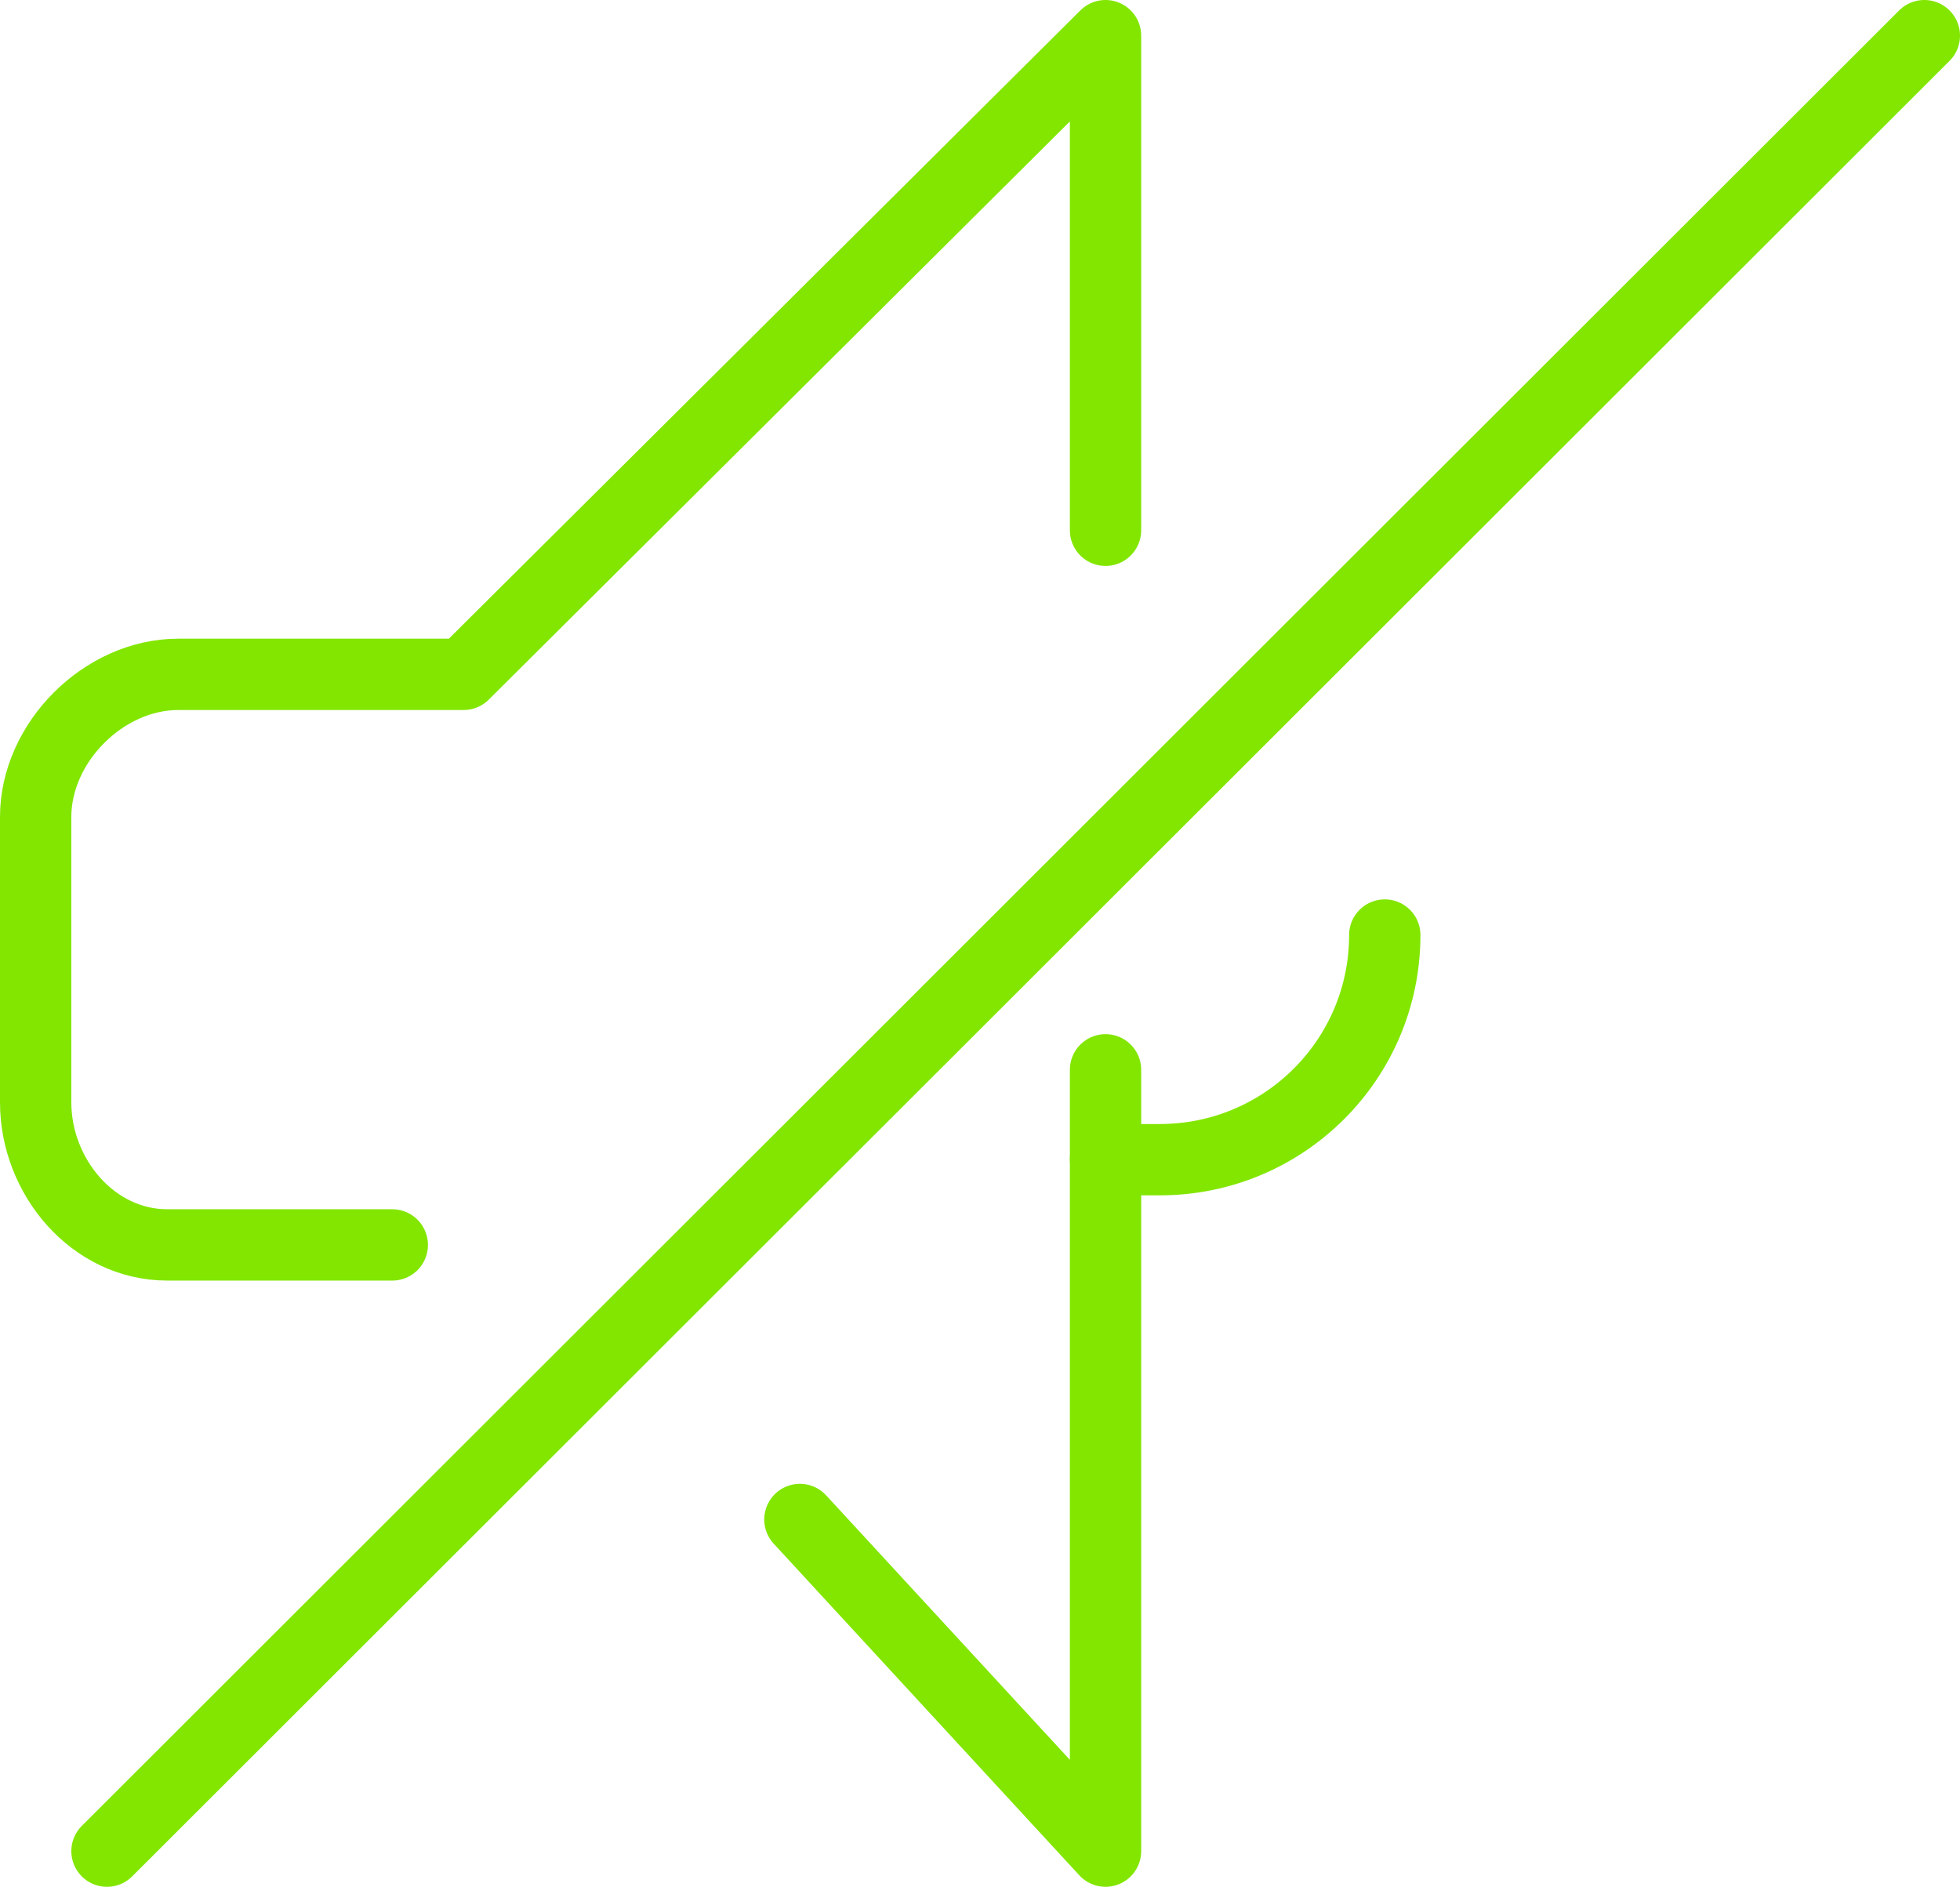 <?xml version="1.0" encoding="utf-8"?>
<!-- Generator: Adobe Illustrator 24.0.1, SVG Export Plug-In . SVG Version: 6.00 Build 0)  -->
<svg version="1.1" id="Layer_1" xmlns="http://www.w3.org/2000/svg" xmlns:xlink="http://www.w3.org/1999/xlink" x="0px" y="0px"
	 viewBox="0 0 54.96 52.91" style="enable-background:new 0 0 54.96 52.91;" xml:space="preserve">
<style type="text/css">
	
		.st0{clip-path:url(#SVGID_2_);fill:none;stroke:#82E600;stroke-width:2;stroke-linecap:round;stroke-linejoin:round;stroke-miterlimit:10;}
</style>
<g>
	<defs>
		<rect id="SVGID_1_" y="0" width="54.96" height="52.91"/>
	</defs>
	<clipPath id="SVGID_2_">
		<use xlink:href="#SVGID_1_"  style="overflow:visible;"/>
	</clipPath>
	<polyline class="st0" points="22.43,42.61 31,51.91 31,30 	"/>
	<path class="st0" d="M31,14.87V1L13,18.91H5c-2.09,0-4,1.91-4,4v8c0,2.09,1.61,4,3.69,4H11"/>
	<path class="st0" d="M38.83,26.22c0,3.48-2.82,6.3-6.31,6.3H31"/>
	<line class="st0" x1="3" y1="51.91" x2="53.96" y2="1"/>
</g>
</svg>